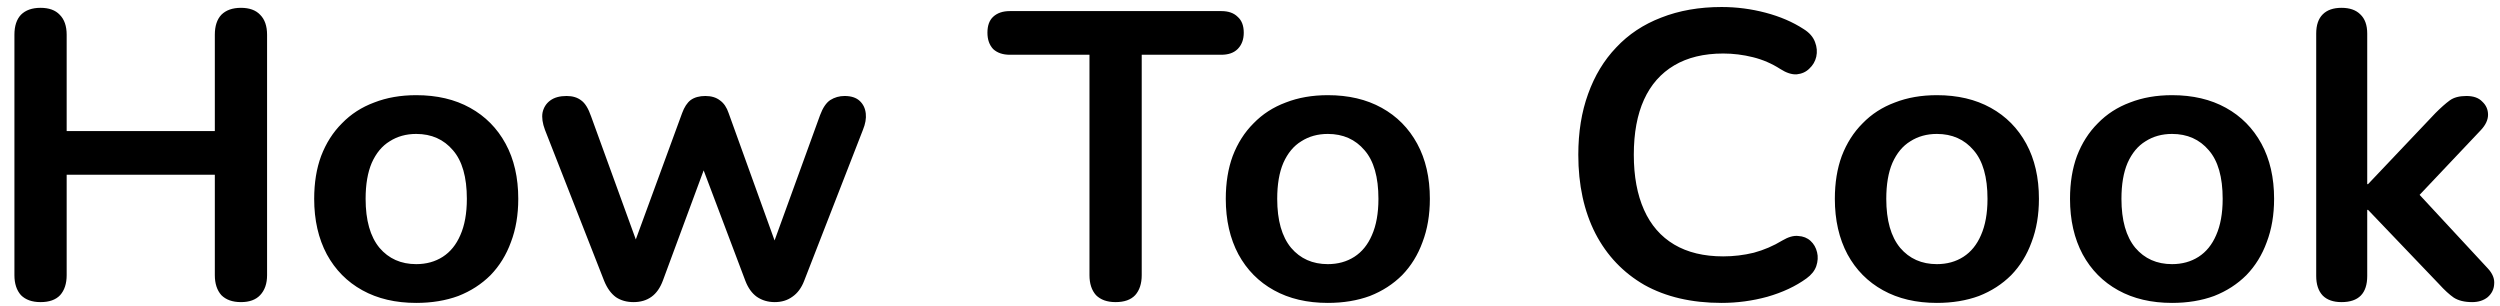 <svg width="147" height="18" viewBox="0 0 147 18" fill="none" xmlns="http://www.w3.org/2000/svg">
<path d="M2.384 17.764C1.888 17.764 1.504 17.628 1.232 17.355C0.976 17.067 0.848 16.675 0.848 16.18V2.043C0.848 1.532 0.976 1.139 1.232 0.868C1.504 0.596 1.888 0.46 2.384 0.46C2.88 0.46 3.256 0.596 3.512 0.868C3.784 1.139 3.92 1.532 3.92 2.043V7.707H12.632V2.043C12.632 1.532 12.76 1.139 13.016 0.868C13.288 0.596 13.672 0.46 14.168 0.46C14.664 0.46 15.04 0.596 15.296 0.868C15.568 1.139 15.704 1.532 15.704 2.043V16.18C15.704 16.675 15.568 17.067 15.296 17.355C15.04 17.628 14.664 17.764 14.168 17.764C13.672 17.764 13.288 17.628 13.016 17.355C12.76 17.067 12.632 16.675 12.632 16.18V10.275H3.92V16.18C3.92 16.675 3.792 17.067 3.536 17.355C3.28 17.628 2.896 17.764 2.384 17.764ZM24.474 17.811C23.259 17.811 22.203 17.564 21.306 17.067C20.41 16.572 19.715 15.867 19.218 14.956C18.723 14.027 18.474 12.94 18.474 11.691C18.474 10.748 18.61 9.908 18.883 9.171C19.171 8.419 19.578 7.779 20.107 7.252C20.634 6.707 21.267 6.3 22.003 6.027C22.738 5.739 23.562 5.596 24.474 5.596C25.691 5.596 26.747 5.843 27.642 6.34C28.538 6.835 29.235 7.54 29.73 8.451C30.227 9.364 30.474 10.444 30.474 11.691C30.474 12.636 30.331 13.483 30.043 14.236C29.77 14.988 29.37 15.636 28.843 16.18C28.314 16.707 27.683 17.116 26.947 17.404C26.21 17.675 25.387 17.811 24.474 17.811ZM24.474 15.531C25.067 15.531 25.587 15.387 26.035 15.1C26.483 14.812 26.826 14.387 27.067 13.828C27.323 13.252 27.451 12.54 27.451 11.691C27.451 10.412 27.178 9.46 26.634 8.835C26.09 8.195 25.37 7.875 24.474 7.875C23.883 7.875 23.363 8.02 22.915 8.307C22.466 8.579 22.114 9.004 21.858 9.579C21.619 10.139 21.498 10.844 21.498 11.691C21.498 12.956 21.77 13.915 22.314 14.572C22.858 15.211 23.578 15.531 24.474 15.531ZM37.252 17.764C36.852 17.764 36.508 17.668 36.22 17.476C35.932 17.267 35.7 16.948 35.524 16.515L32.044 7.636C31.9 7.252 31.852 6.915 31.9 6.628C31.964 6.324 32.116 6.083 32.356 5.907C32.596 5.731 32.916 5.644 33.316 5.644C33.668 5.644 33.956 5.731 34.18 5.907C34.404 6.067 34.596 6.38 34.756 6.843L37.66 14.835H37.108L40.108 6.652C40.236 6.3 40.404 6.043 40.612 5.883C40.836 5.723 41.124 5.644 41.476 5.644C41.828 5.644 42.116 5.731 42.34 5.907C42.564 6.067 42.732 6.316 42.844 6.652L45.796 14.835H45.292L48.22 6.771C48.38 6.34 48.58 6.043 48.82 5.883C49.076 5.723 49.356 5.644 49.66 5.644C50.044 5.644 50.34 5.739 50.548 5.931C50.756 6.123 50.876 6.372 50.908 6.676C50.94 6.963 50.884 7.284 50.74 7.636L47.284 16.515C47.124 16.931 46.892 17.244 46.588 17.451C46.3 17.66 45.956 17.764 45.556 17.764C45.156 17.764 44.804 17.66 44.5 17.451C44.212 17.244 43.988 16.931 43.828 16.515L40.684 8.188H42.052L38.98 16.491C38.82 16.924 38.596 17.244 38.308 17.451C38.02 17.66 37.668 17.764 37.252 17.764ZM65.597 17.764C65.101 17.764 64.717 17.628 64.445 17.355C64.189 17.067 64.061 16.675 64.061 16.18V3.22H59.381C58.965 3.22 58.637 3.107 58.397 2.884C58.173 2.643 58.061 2.324 58.061 1.923C58.061 1.508 58.173 1.196 58.397 0.988C58.637 0.764 58.965 0.652 59.381 0.652H71.813C72.229 0.652 72.549 0.764 72.773 0.988C73.013 1.196 73.133 1.508 73.133 1.923C73.133 2.324 73.013 2.643 72.773 2.884C72.549 3.107 72.229 3.22 71.813 3.22H67.133V16.18C67.133 16.675 67.005 17.067 66.749 17.355C66.493 17.628 66.109 17.764 65.597 17.764ZM78.076 17.811C76.86 17.811 75.804 17.564 74.908 17.067C74.012 16.572 73.316 15.867 72.82 14.956C72.324 14.027 72.076 12.94 72.076 11.691C72.076 10.748 72.212 9.908 72.484 9.171C72.772 8.419 73.18 7.779 73.708 7.252C74.236 6.707 74.868 6.3 75.604 6.027C76.34 5.739 77.164 5.596 78.076 5.596C79.292 5.596 80.348 5.843 81.244 6.34C82.14 6.835 82.836 7.54 83.332 8.451C83.828 9.364 84.076 10.444 84.076 11.691C84.076 12.636 83.932 13.483 83.644 14.236C83.372 14.988 82.972 15.636 82.444 16.18C81.916 16.707 81.284 17.116 80.548 17.404C79.812 17.675 78.988 17.811 78.076 17.811ZM78.076 15.531C78.668 15.531 79.188 15.387 79.636 15.1C80.084 14.812 80.428 14.387 80.668 13.828C80.924 13.252 81.052 12.54 81.052 11.691C81.052 10.412 80.78 9.46 80.236 8.835C79.692 8.195 78.972 7.875 78.076 7.875C77.484 7.875 76.964 8.02 76.516 8.307C76.068 8.579 75.716 9.004 75.46 9.579C75.22 10.139 75.1 10.844 75.1 11.691C75.1 12.956 75.372 13.915 75.916 14.572C76.46 15.211 77.18 15.531 78.076 15.531ZM101.228 17.811C99.468 17.811 97.956 17.459 96.692 16.756C95.444 16.035 94.484 15.027 93.812 13.732C93.14 12.419 92.804 10.876 92.804 9.1C92.804 7.771 92.996 6.58 93.38 5.524C93.764 4.452 94.316 3.539 95.036 2.788C95.756 2.019 96.636 1.435 97.676 1.036C98.732 0.62 99.916 0.412 101.228 0.412C102.108 0.412 102.972 0.524 103.82 0.748C104.668 0.972 105.412 1.292 106.052 1.708C106.388 1.915 106.612 2.171 106.724 2.475C106.836 2.764 106.86 3.051 106.796 3.34C106.732 3.611 106.596 3.844 106.388 4.035C106.196 4.228 105.948 4.34 105.644 4.372C105.356 4.388 105.036 4.284 104.684 4.059C104.188 3.74 103.652 3.507 103.076 3.364C102.5 3.22 101.916 3.147 101.324 3.147C100.188 3.147 99.228 3.38 98.444 3.844C97.66 4.308 97.068 4.979 96.668 5.859C96.268 6.739 96.068 7.819 96.068 9.1C96.068 10.364 96.268 11.444 96.668 12.339C97.068 13.236 97.66 13.915 98.444 14.38C99.228 14.844 100.188 15.075 101.324 15.075C101.932 15.075 102.532 15.004 103.124 14.86C103.716 14.7 104.276 14.46 104.804 14.139C105.156 13.931 105.468 13.844 105.74 13.876C106.028 13.892 106.268 13.988 106.46 14.164C106.652 14.339 106.78 14.563 106.844 14.835C106.908 15.091 106.892 15.364 106.796 15.652C106.7 15.924 106.508 16.163 106.22 16.372C105.58 16.835 104.812 17.195 103.916 17.451C103.036 17.692 102.14 17.811 101.228 17.811ZM113.889 17.811C112.673 17.811 111.617 17.564 110.721 17.067C109.825 16.572 109.129 15.867 108.633 14.956C108.137 14.027 107.889 12.94 107.889 11.691C107.889 10.748 108.025 9.908 108.297 9.171C108.585 8.419 108.993 7.779 109.521 7.252C110.049 6.707 110.681 6.3 111.417 6.027C112.153 5.739 112.977 5.596 113.889 5.596C115.105 5.596 116.161 5.843 117.057 6.34C117.953 6.835 118.649 7.54 119.145 8.451C119.641 9.364 119.889 10.444 119.889 11.691C119.889 12.636 119.745 13.483 119.457 14.236C119.185 14.988 118.785 15.636 118.257 16.18C117.729 16.707 117.097 17.116 116.361 17.404C115.625 17.675 114.801 17.811 113.889 17.811ZM113.889 15.531C114.481 15.531 115.001 15.387 115.449 15.1C115.897 14.812 116.241 14.387 116.481 13.828C116.737 13.252 116.865 12.54 116.865 11.691C116.865 10.412 116.593 9.46 116.049 8.835C115.505 8.195 114.785 7.875 113.889 7.875C113.297 7.875 112.777 8.02 112.329 8.307C111.881 8.579 111.529 9.004 111.273 9.579C111.033 10.139 110.913 10.844 110.913 11.691C110.913 12.956 111.185 13.915 111.729 14.572C112.273 15.211 112.993 15.531 113.889 15.531ZM127.717 17.811C126.501 17.811 125.445 17.564 124.549 17.067C123.653 16.572 122.957 15.867 122.461 14.956C121.965 14.027 121.717 12.94 121.717 11.691C121.717 10.748 121.853 9.908 122.125 9.171C122.413 8.419 122.821 7.779 123.349 7.252C123.877 6.707 124.509 6.3 125.245 6.027C125.981 5.739 126.805 5.596 127.717 5.596C128.933 5.596 129.989 5.843 130.885 6.34C131.781 6.835 132.477 7.54 132.973 8.451C133.469 9.364 133.717 10.444 133.717 11.691C133.717 12.636 133.573 13.483 133.285 14.236C133.013 14.988 132.613 15.636 132.085 16.18C131.557 16.707 130.925 17.116 130.189 17.404C129.453 17.675 128.629 17.811 127.717 17.811ZM127.717 15.531C128.309 15.531 128.829 15.387 129.277 15.1C129.725 14.812 130.069 14.387 130.309 13.828C130.565 13.252 130.693 12.54 130.693 11.691C130.693 10.412 130.421 9.46 129.877 8.835C129.333 8.195 128.613 7.875 127.717 7.875C127.125 7.875 126.605 8.02 126.157 8.307C125.709 8.579 125.357 9.004 125.101 9.579C124.861 10.139 124.741 10.844 124.741 11.691C124.741 12.956 125.013 13.915 125.557 14.572C126.101 15.211 126.821 15.531 127.717 15.531ZM137.681 17.764C137.201 17.764 136.833 17.636 136.577 17.38C136.321 17.108 136.193 16.724 136.193 16.227V1.972C136.193 1.476 136.321 1.099 136.577 0.844C136.833 0.588 137.201 0.46 137.681 0.46C138.161 0.46 138.529 0.588 138.785 0.844C139.057 1.099 139.193 1.476 139.193 1.972V10.828H139.241L143.201 6.652C143.521 6.332 143.801 6.083 144.041 5.907C144.281 5.731 144.609 5.644 145.025 5.644C145.441 5.644 145.753 5.755 145.961 5.979C146.185 6.188 146.297 6.444 146.297 6.747C146.297 7.051 146.153 7.356 145.865 7.66L141.689 12.075V10.828L146.273 15.771C146.561 16.076 146.689 16.387 146.657 16.707C146.641 17.012 146.513 17.267 146.273 17.476C146.033 17.668 145.729 17.764 145.361 17.764C144.913 17.764 144.553 17.675 144.281 17.5C144.025 17.323 143.737 17.059 143.417 16.707L139.241 12.339H139.193V16.227C139.193 17.252 138.689 17.764 137.681 17.764Z" fill="#FEF8F5" style="fill:#FEF8F5;fill:color(display-p3 0.996 0.973 0.961);fill-opacity:1;"/>
</svg>
